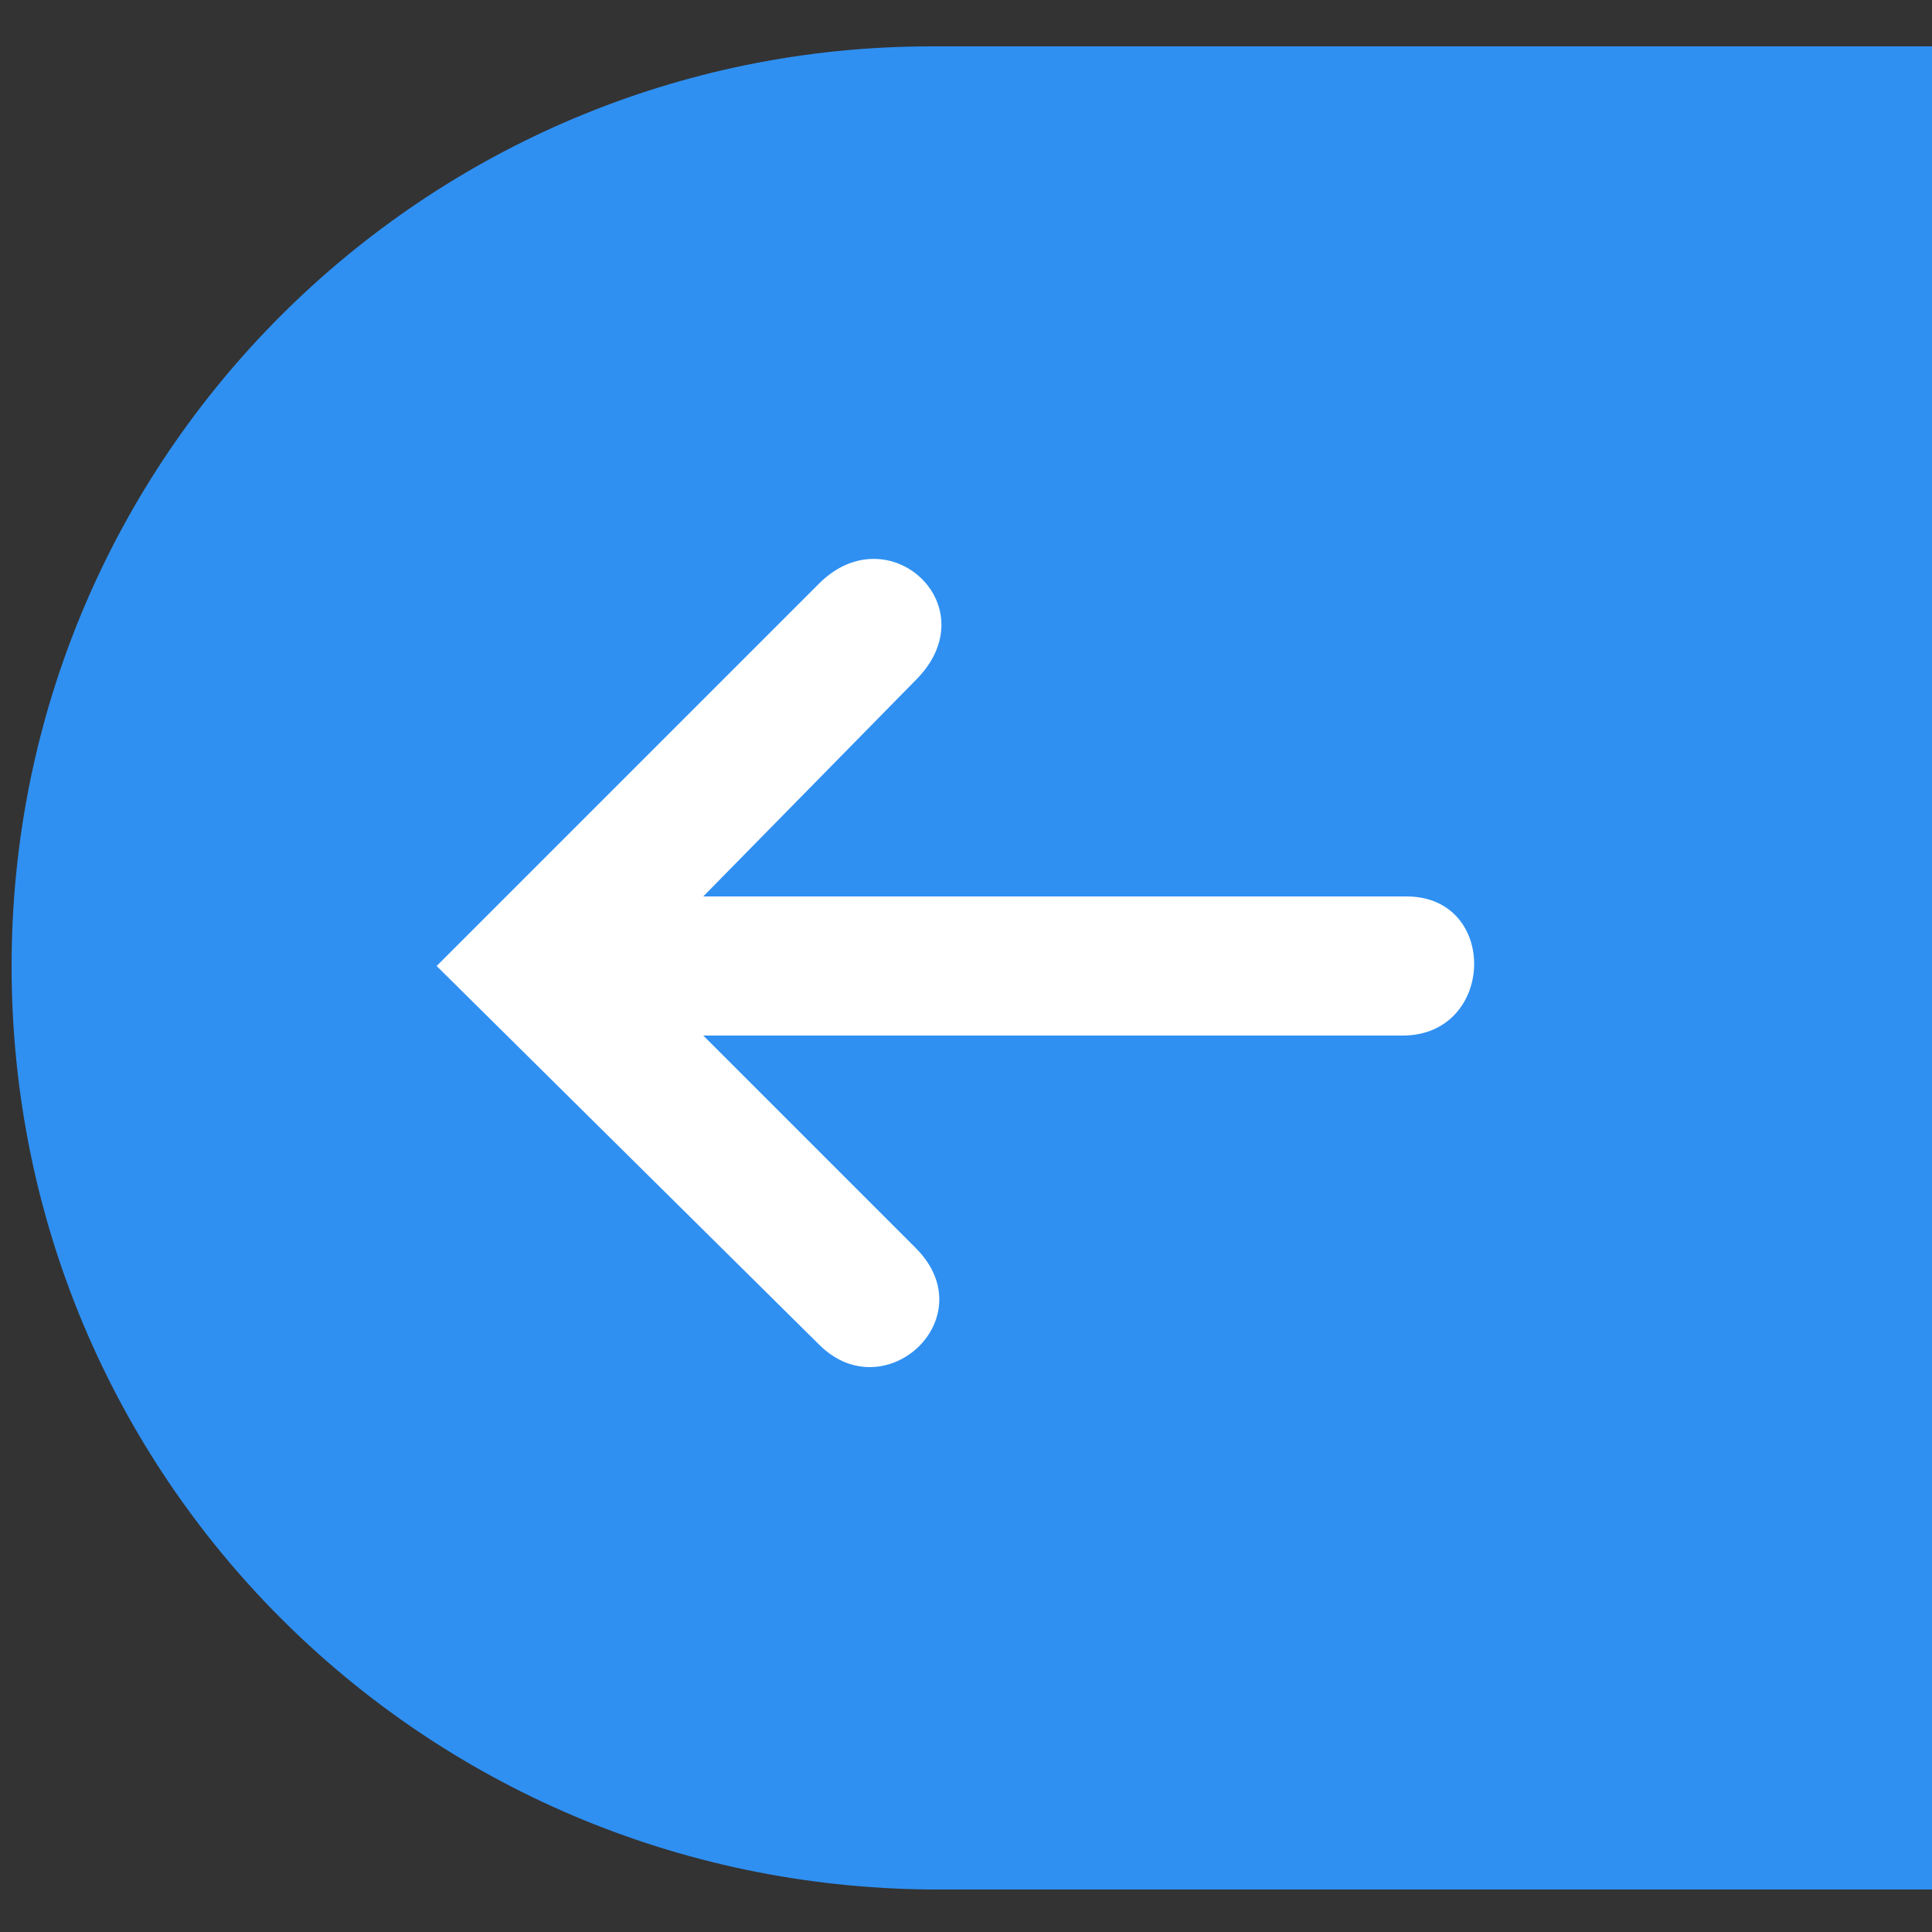 <?xml version="1.0" encoding="utf-8"?>
<!-- Generator: Adobe Illustrator 28.0.0, SVG Export Plug-In . SVG Version: 6.00 Build 0)  -->
<svg version="1.1" id="图层_1" xmlns="http://www.w3.org/2000/svg" xmlns:xlink="http://www.w3.org/1999/xlink" x="0px" y="0px"
	 viewBox="0 0 50 50" style="enable-background:new 0 0 50 50;" xml:space="preserve">
<rect x="0" y="0" width="50" height="50" fill="#333333" stroke="none"/>
<style type="text/css">
	.st0{fill:#2F90F2;}
	.st1{fill:#FFFFFF;}
</style>
<path class="st0" d="M0.3,25C0.3,11.8,11,1.2,24.1,1.2H50v47.7H24.1C10.9,48.8,0.3,38.2,0.3,25z"/>
<g>
	<path class="st1" d="M36.3,26.8H18.2l5.5,5.5c1.8,1.8-0.8,4.2-2.5,2.5L11.3,25l9.9-9.9c1.8-1.8,4.4,0.6,2.5,2.5l-5.5,5.6h18.2
		C38.8,23.2,38.7,26.8,36.3,26.8z"/>
</g>
</svg>
